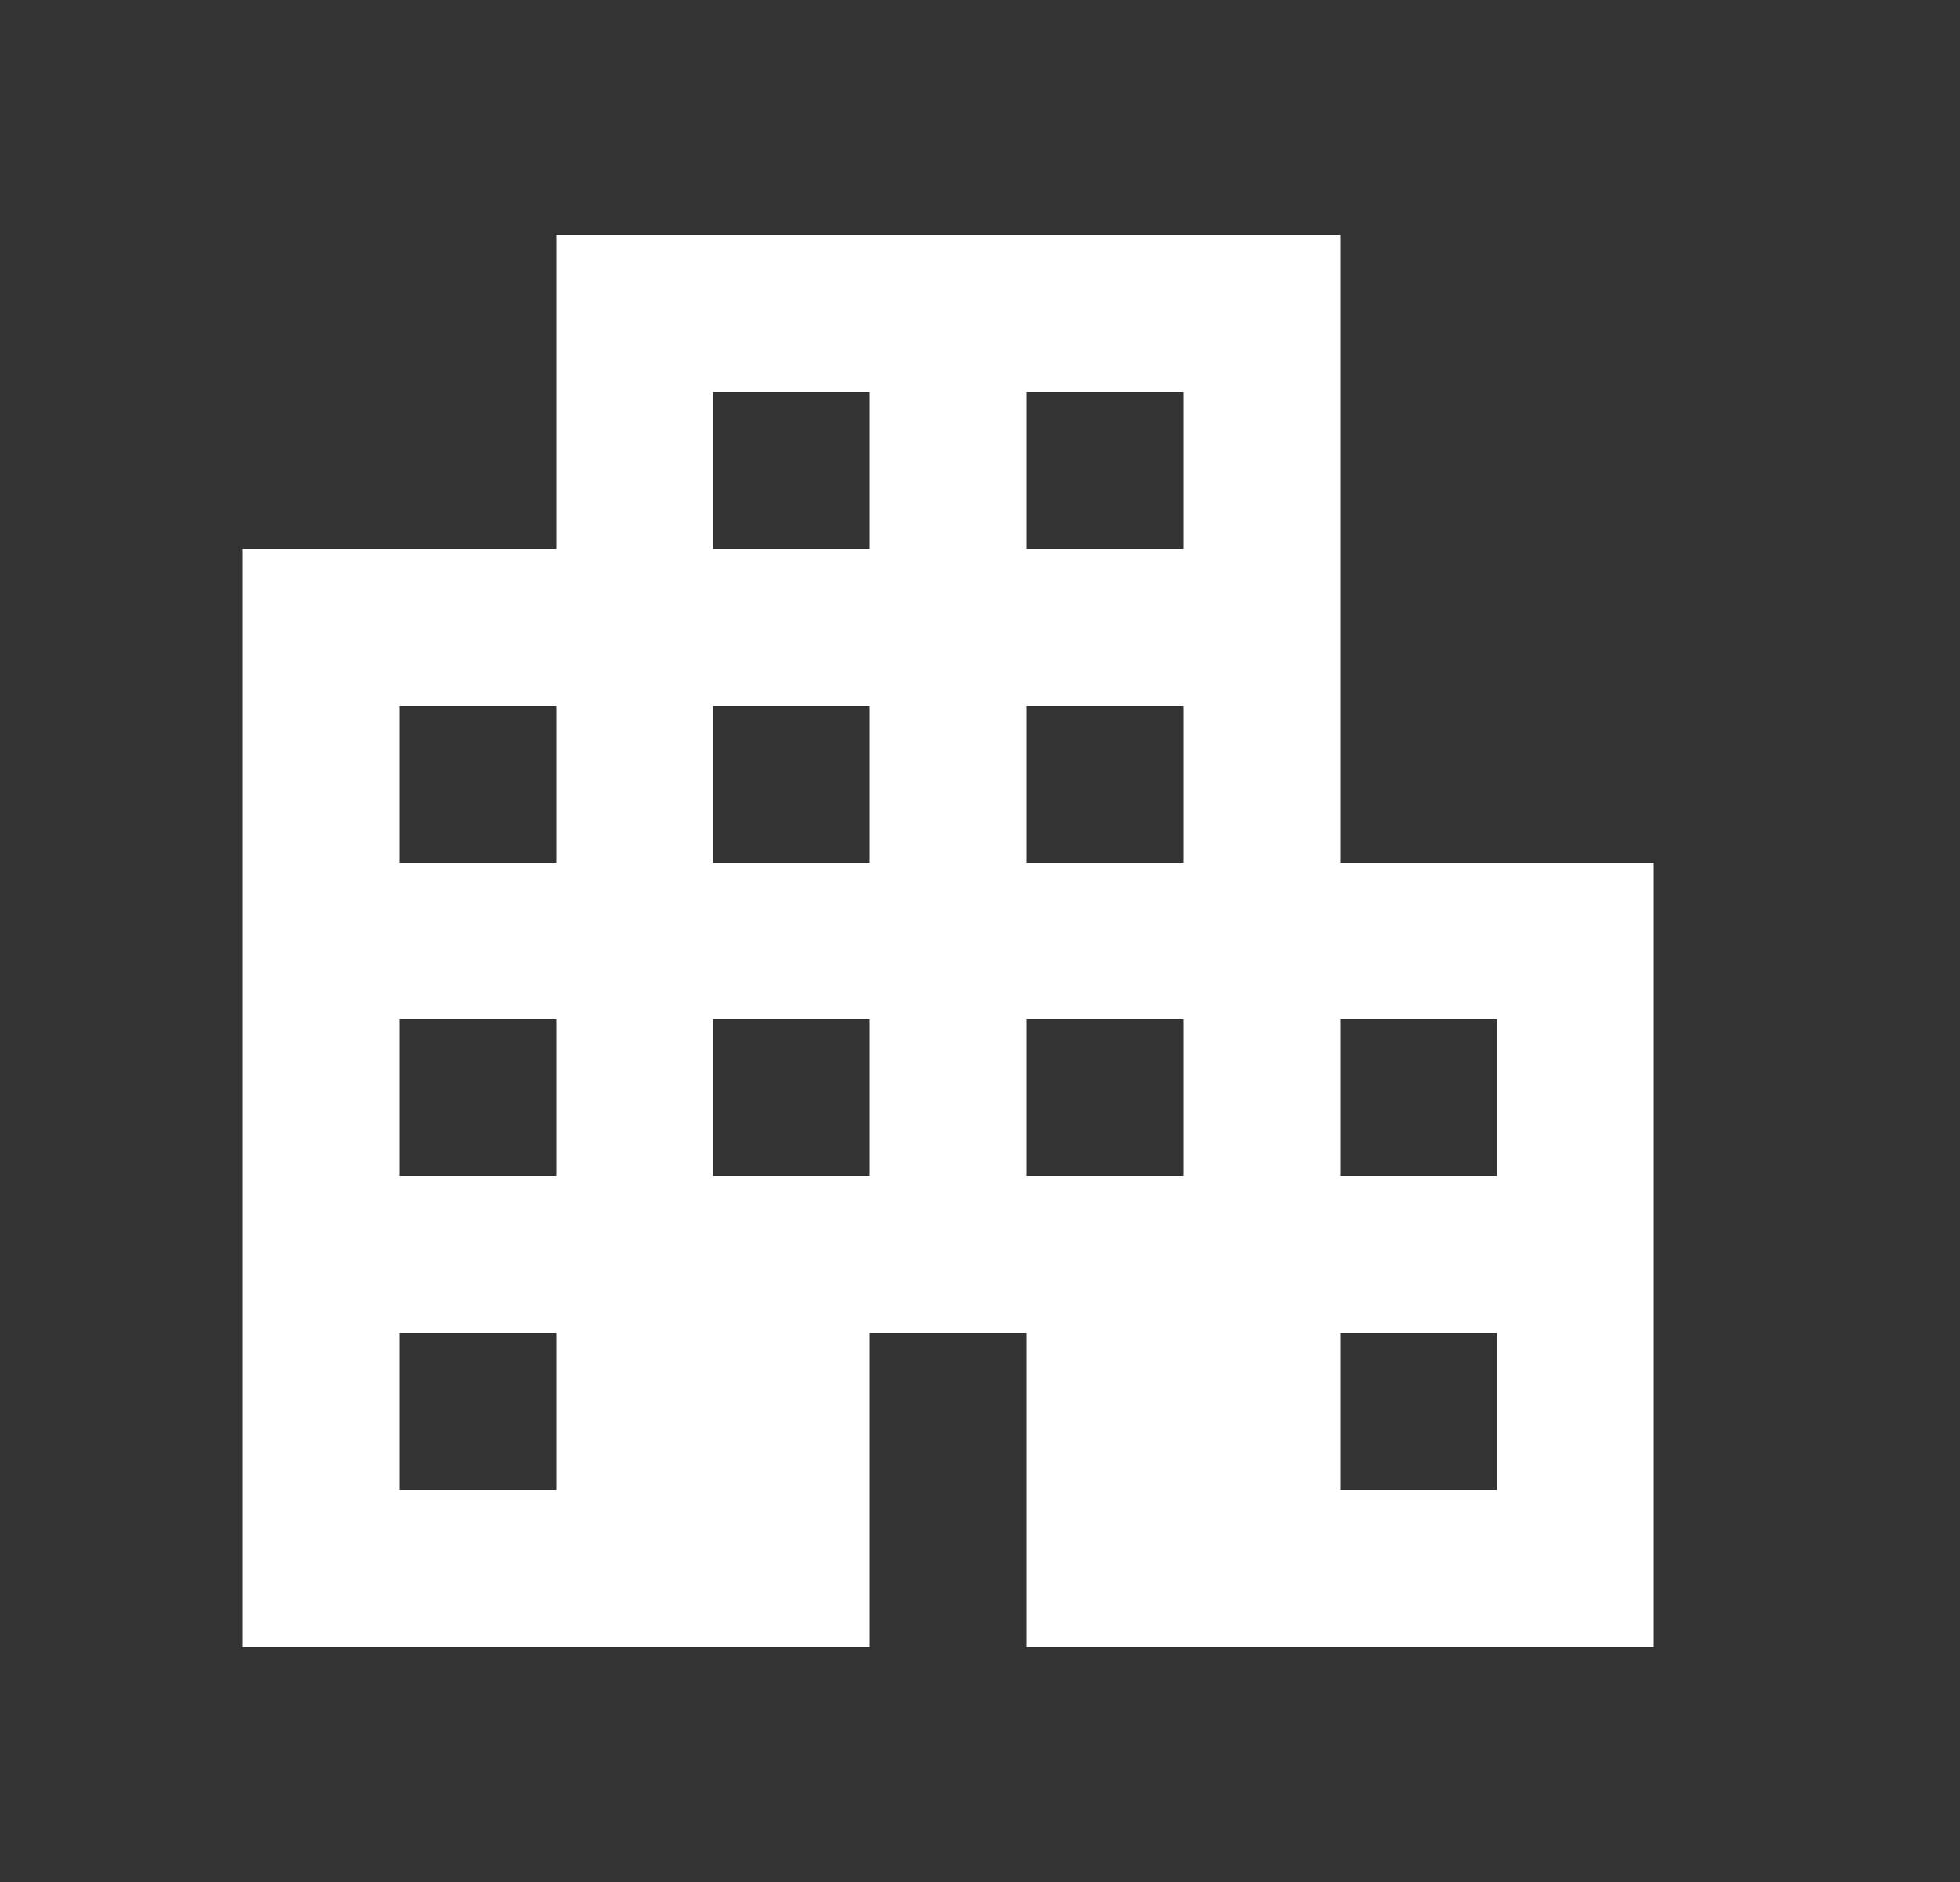 <svg width="25" height="24" viewBox="0 0 25 24" fill="none" xmlns="http://www.w3.org/2000/svg">
<rect x="0" y="0" width="25" height="24" fill="#333333" stroke="none"/>
<path d="M3.095 21V7H7.095V3H17.095V11H21.095V21H13.095V17H11.095V21H3.095ZM5.095 19H7.095V17H5.095V19ZM5.095 15H7.095V13H5.095V15ZM5.095 11H7.095V9H5.095V11ZM9.095 15H11.095V13H9.095V15ZM9.095 11H11.095V9H9.095V11ZM9.095 7H11.095V5H9.095V7ZM13.095 15H15.095V13H13.095V15ZM13.095 11H15.095V9H13.095V11ZM13.095 7H15.095V5H13.095V7ZM17.095 19H19.095V17H17.095V19ZM17.095 15H19.095V13H17.095V15Z" fill="white"/>
</svg>
